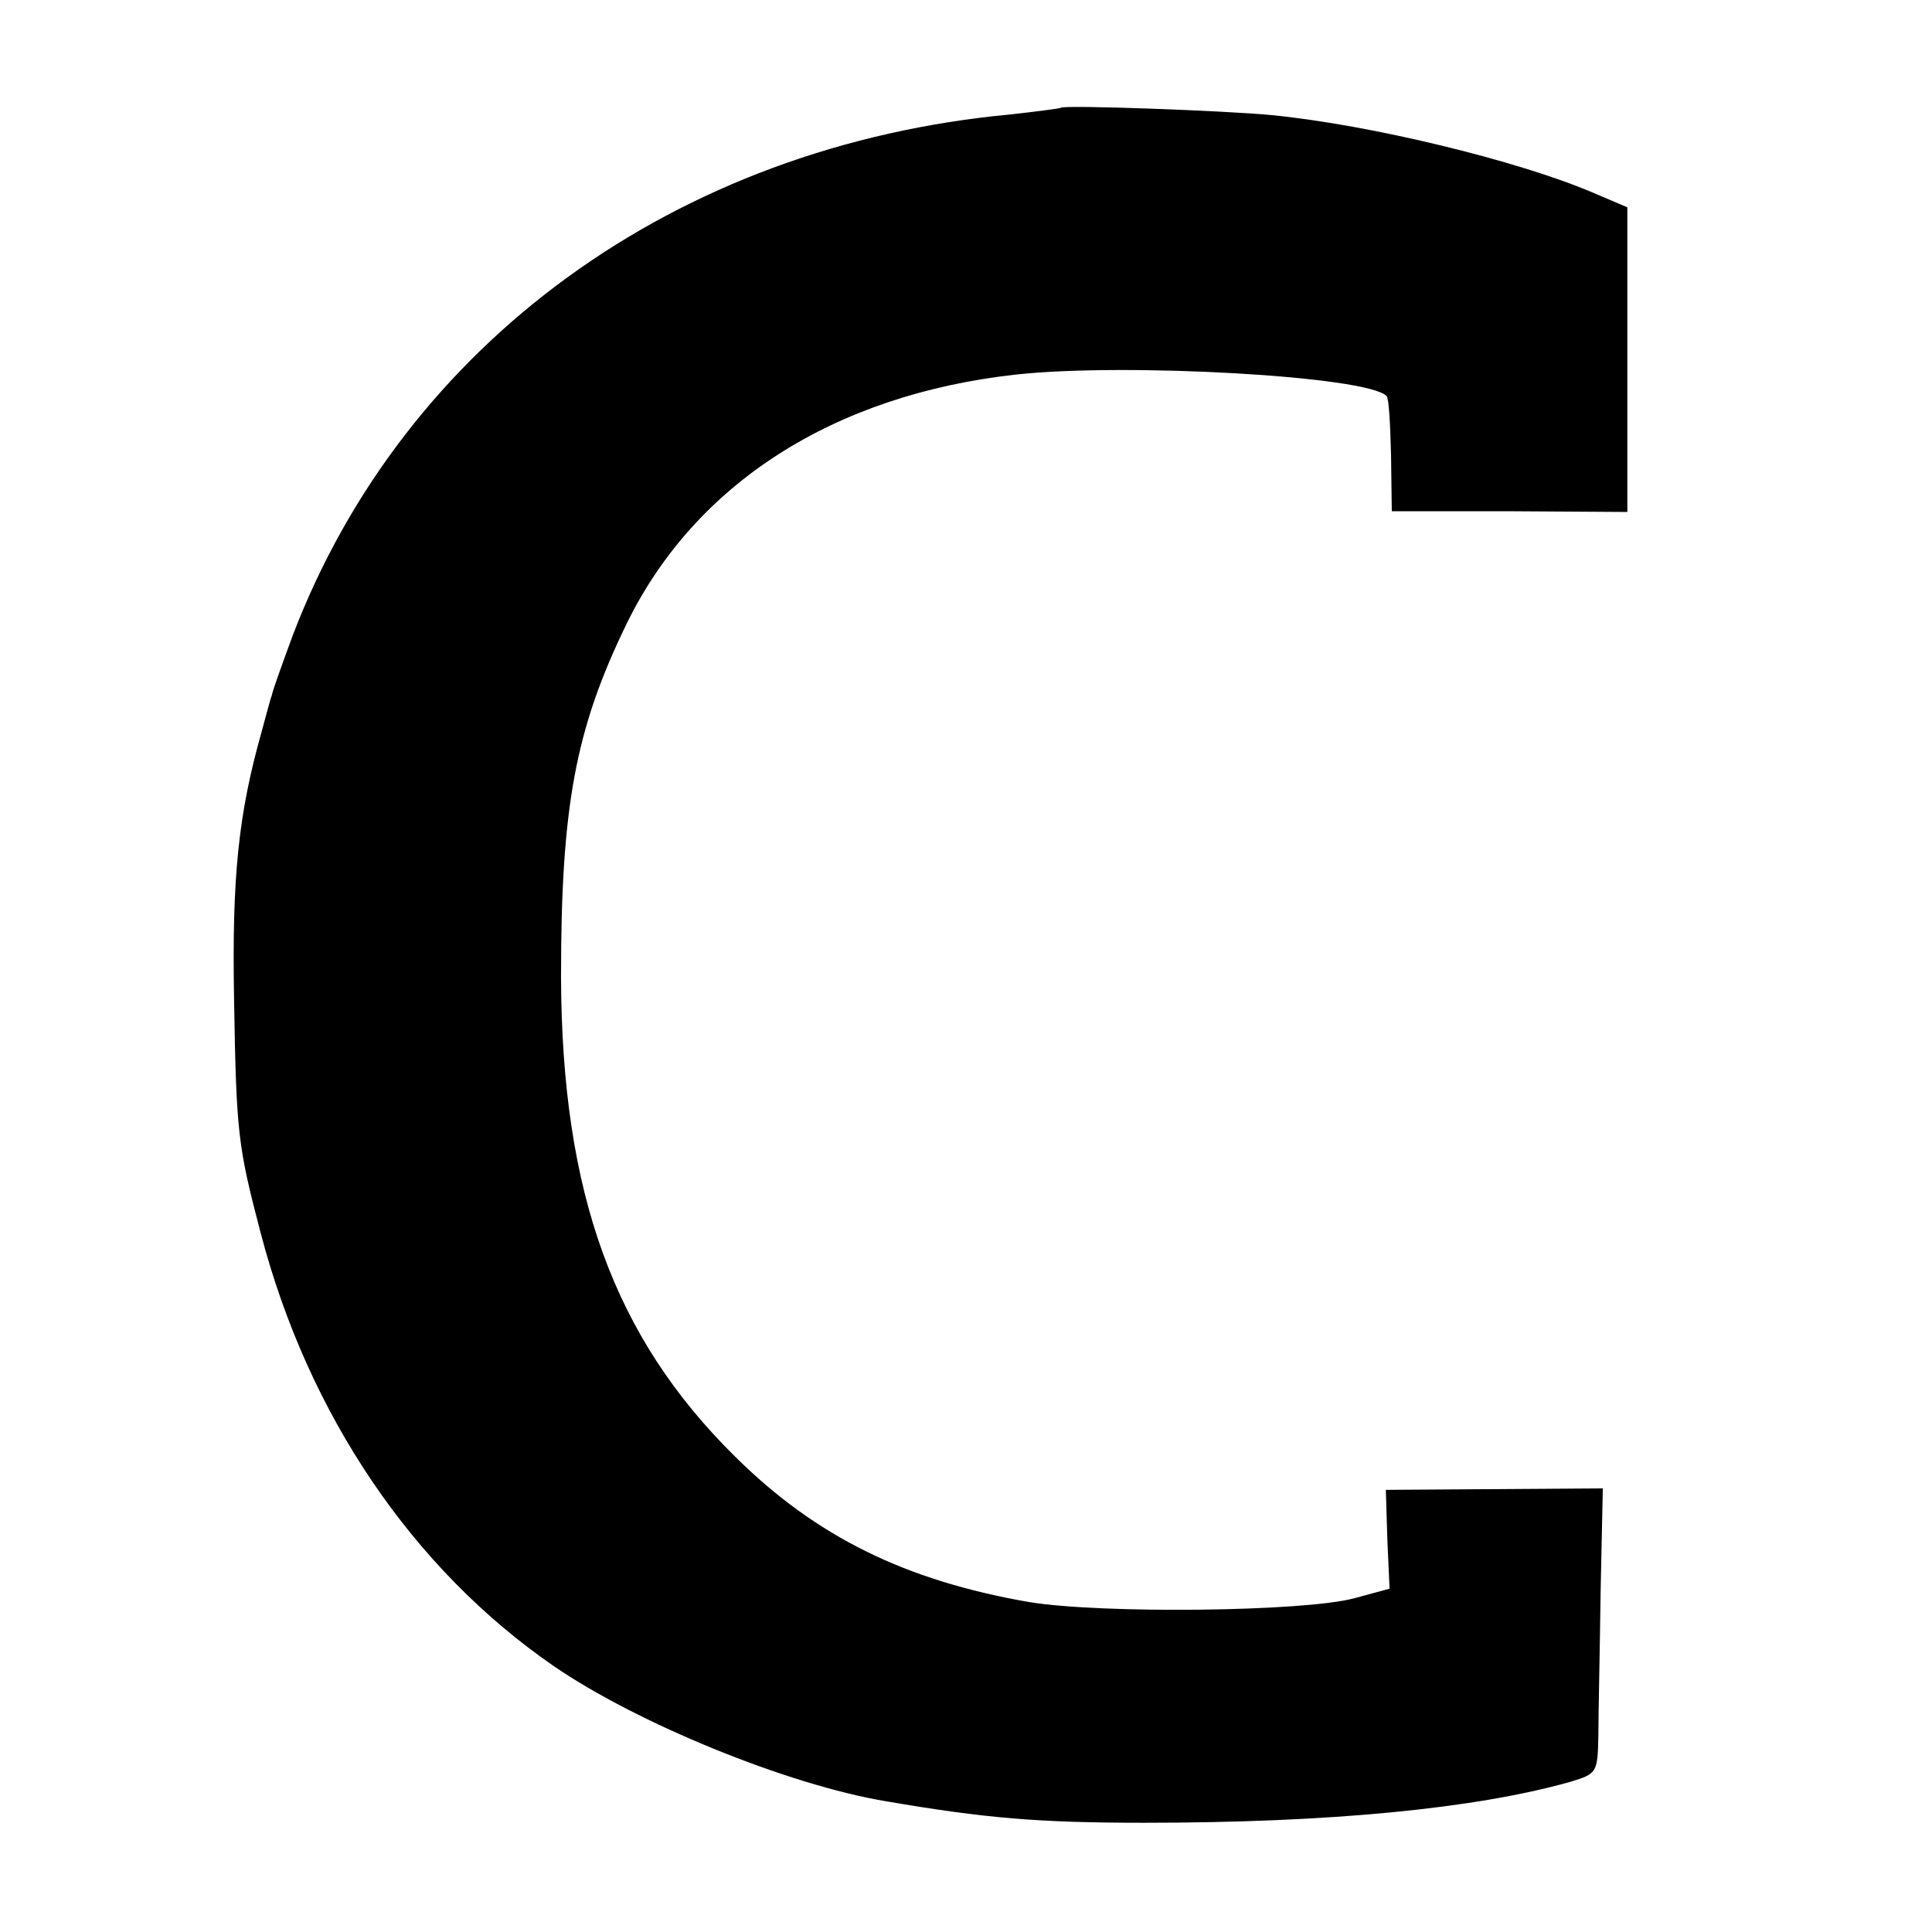 <?xml version="1.0" standalone="no"?>
<!DOCTYPE svg PUBLIC "-//W3C//DTD SVG 20010904//EN"
 "http://www.w3.org/TR/2001/REC-SVG-20010904/DTD/svg10.dtd">
<svg version="1.0" xmlns="http://www.w3.org/2000/svg"
 width="260pt" height="260pt" viewBox="0 0 260 260"
 preserveAspectRatio="xMidYMid meet">
<g transform="translate(0,260) scale(0.1,-0.1)"
fill="#000000" stroke="none">
<path d="M1428 2455 c-2 -1 -32 -5 -68 -9 -451 -42 -816 -308 -966 -701 -14
-38 -27 -74 -28 -80 -2 -5 -8 -28 -14 -50 -31 -110 -40 -194 -37 -360 3 -180
5 -197 36 -315 64 -244 204 -451 394 -582 112 -77 315 -160 447 -182 134 -23
206 -29 348 -29 250 0 445 19 573 55 36 11 37 12 38 62 0 28 2 114 3 192 l3
141 -146 -1 -146 -1 2 -66 3 -67 -48 -13 c-68 -18 -339 -21 -437 -5 -167 29
-287 88 -396 196 -163 161 -233 354 -234 645 0 229 19 333 88 475 92 189 279
309 525 336 147 16 472 -2 498 -29 3 -2 5 -38 6 -80 l1 -75 158 0 159 -1 0
205 0 205 -47 20 c-101 43 -299 91 -431 104 -60 6 -280 14 -284 10z"/>
</g>
</svg>
